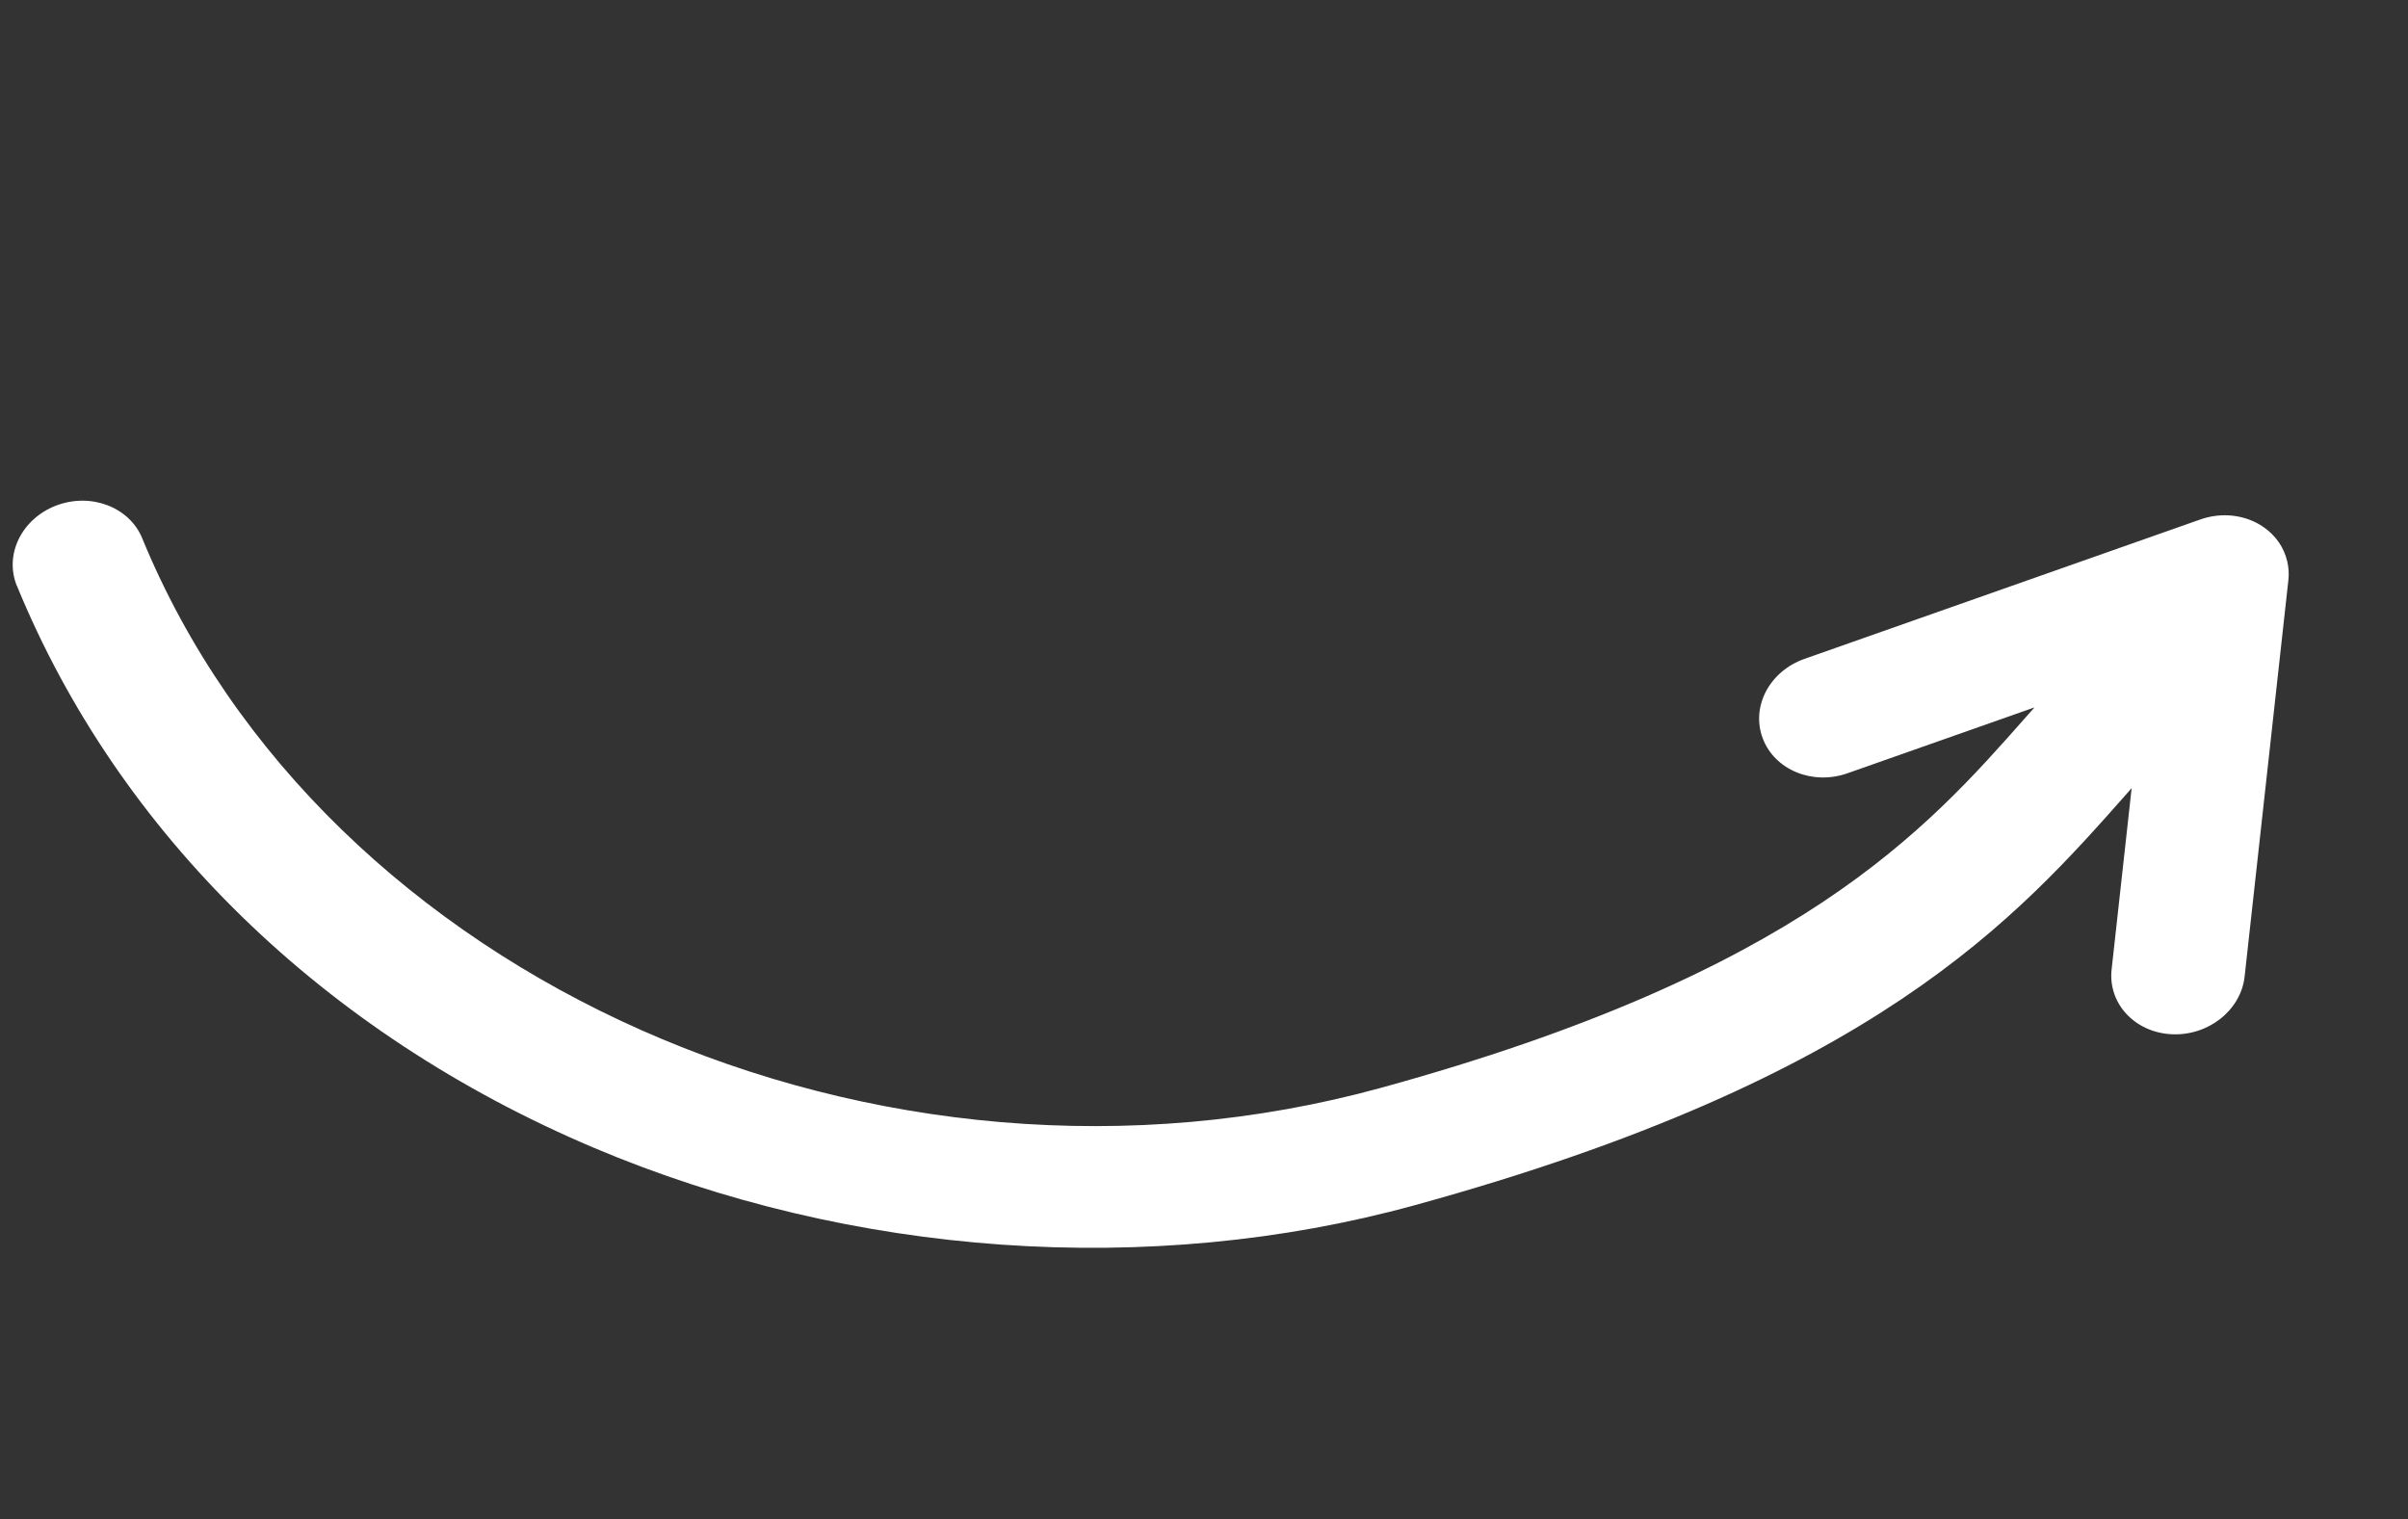 <svg width="84" height="53" viewBox="0 0 84 53" fill="none" xmlns="http://www.w3.org/2000/svg">
<rect x="0" y="0" width="84" height="53" fill="#333333" stroke="none"/>
<g clip-path="url(#clip0_2751_59)">
<path d="M0.591 20.438C4.143 29.085 11.289 36.046 20.714 40.037C29.699 43.843 40.132 44.575 49.338 42.045C65.41 37.627 70.315 32.073 74.255 27.612C74.292 27.572 74.326 27.533 74.36 27.491L73.661 33.817C73.53 34.997 74.463 36.01 75.745 36.077C77.026 36.146 78.171 35.245 78.301 34.063L79.827 20.239C79.852 20.009 79.837 19.784 79.784 19.566C79.671 19.097 79.384 18.676 78.958 18.384C78.337 17.955 77.508 17.855 76.754 18.121L62.946 22.984C61.727 23.413 61.073 24.651 61.491 25.756C61.905 26.858 63.23 27.404 64.449 26.973L70.971 24.676C70.875 24.786 70.779 24.893 70.681 25.003C67.171 28.98 62.8 33.926 48.179 37.945C30.67 42.76 11.281 34.161 4.961 18.776C4.513 17.686 3.172 17.176 1.965 17.633C0.757 18.092 0.142 19.345 0.588 20.437L0.591 20.438Z" fill="white"/>
</g>
<defs>
<clipPath id="clip0_2751_59">
<rect width="35.34" height="77.219" fill="white" transform="translate(8.277 52.443) rotate(-103.546)"/>
</clipPath>
</defs>
</svg>
